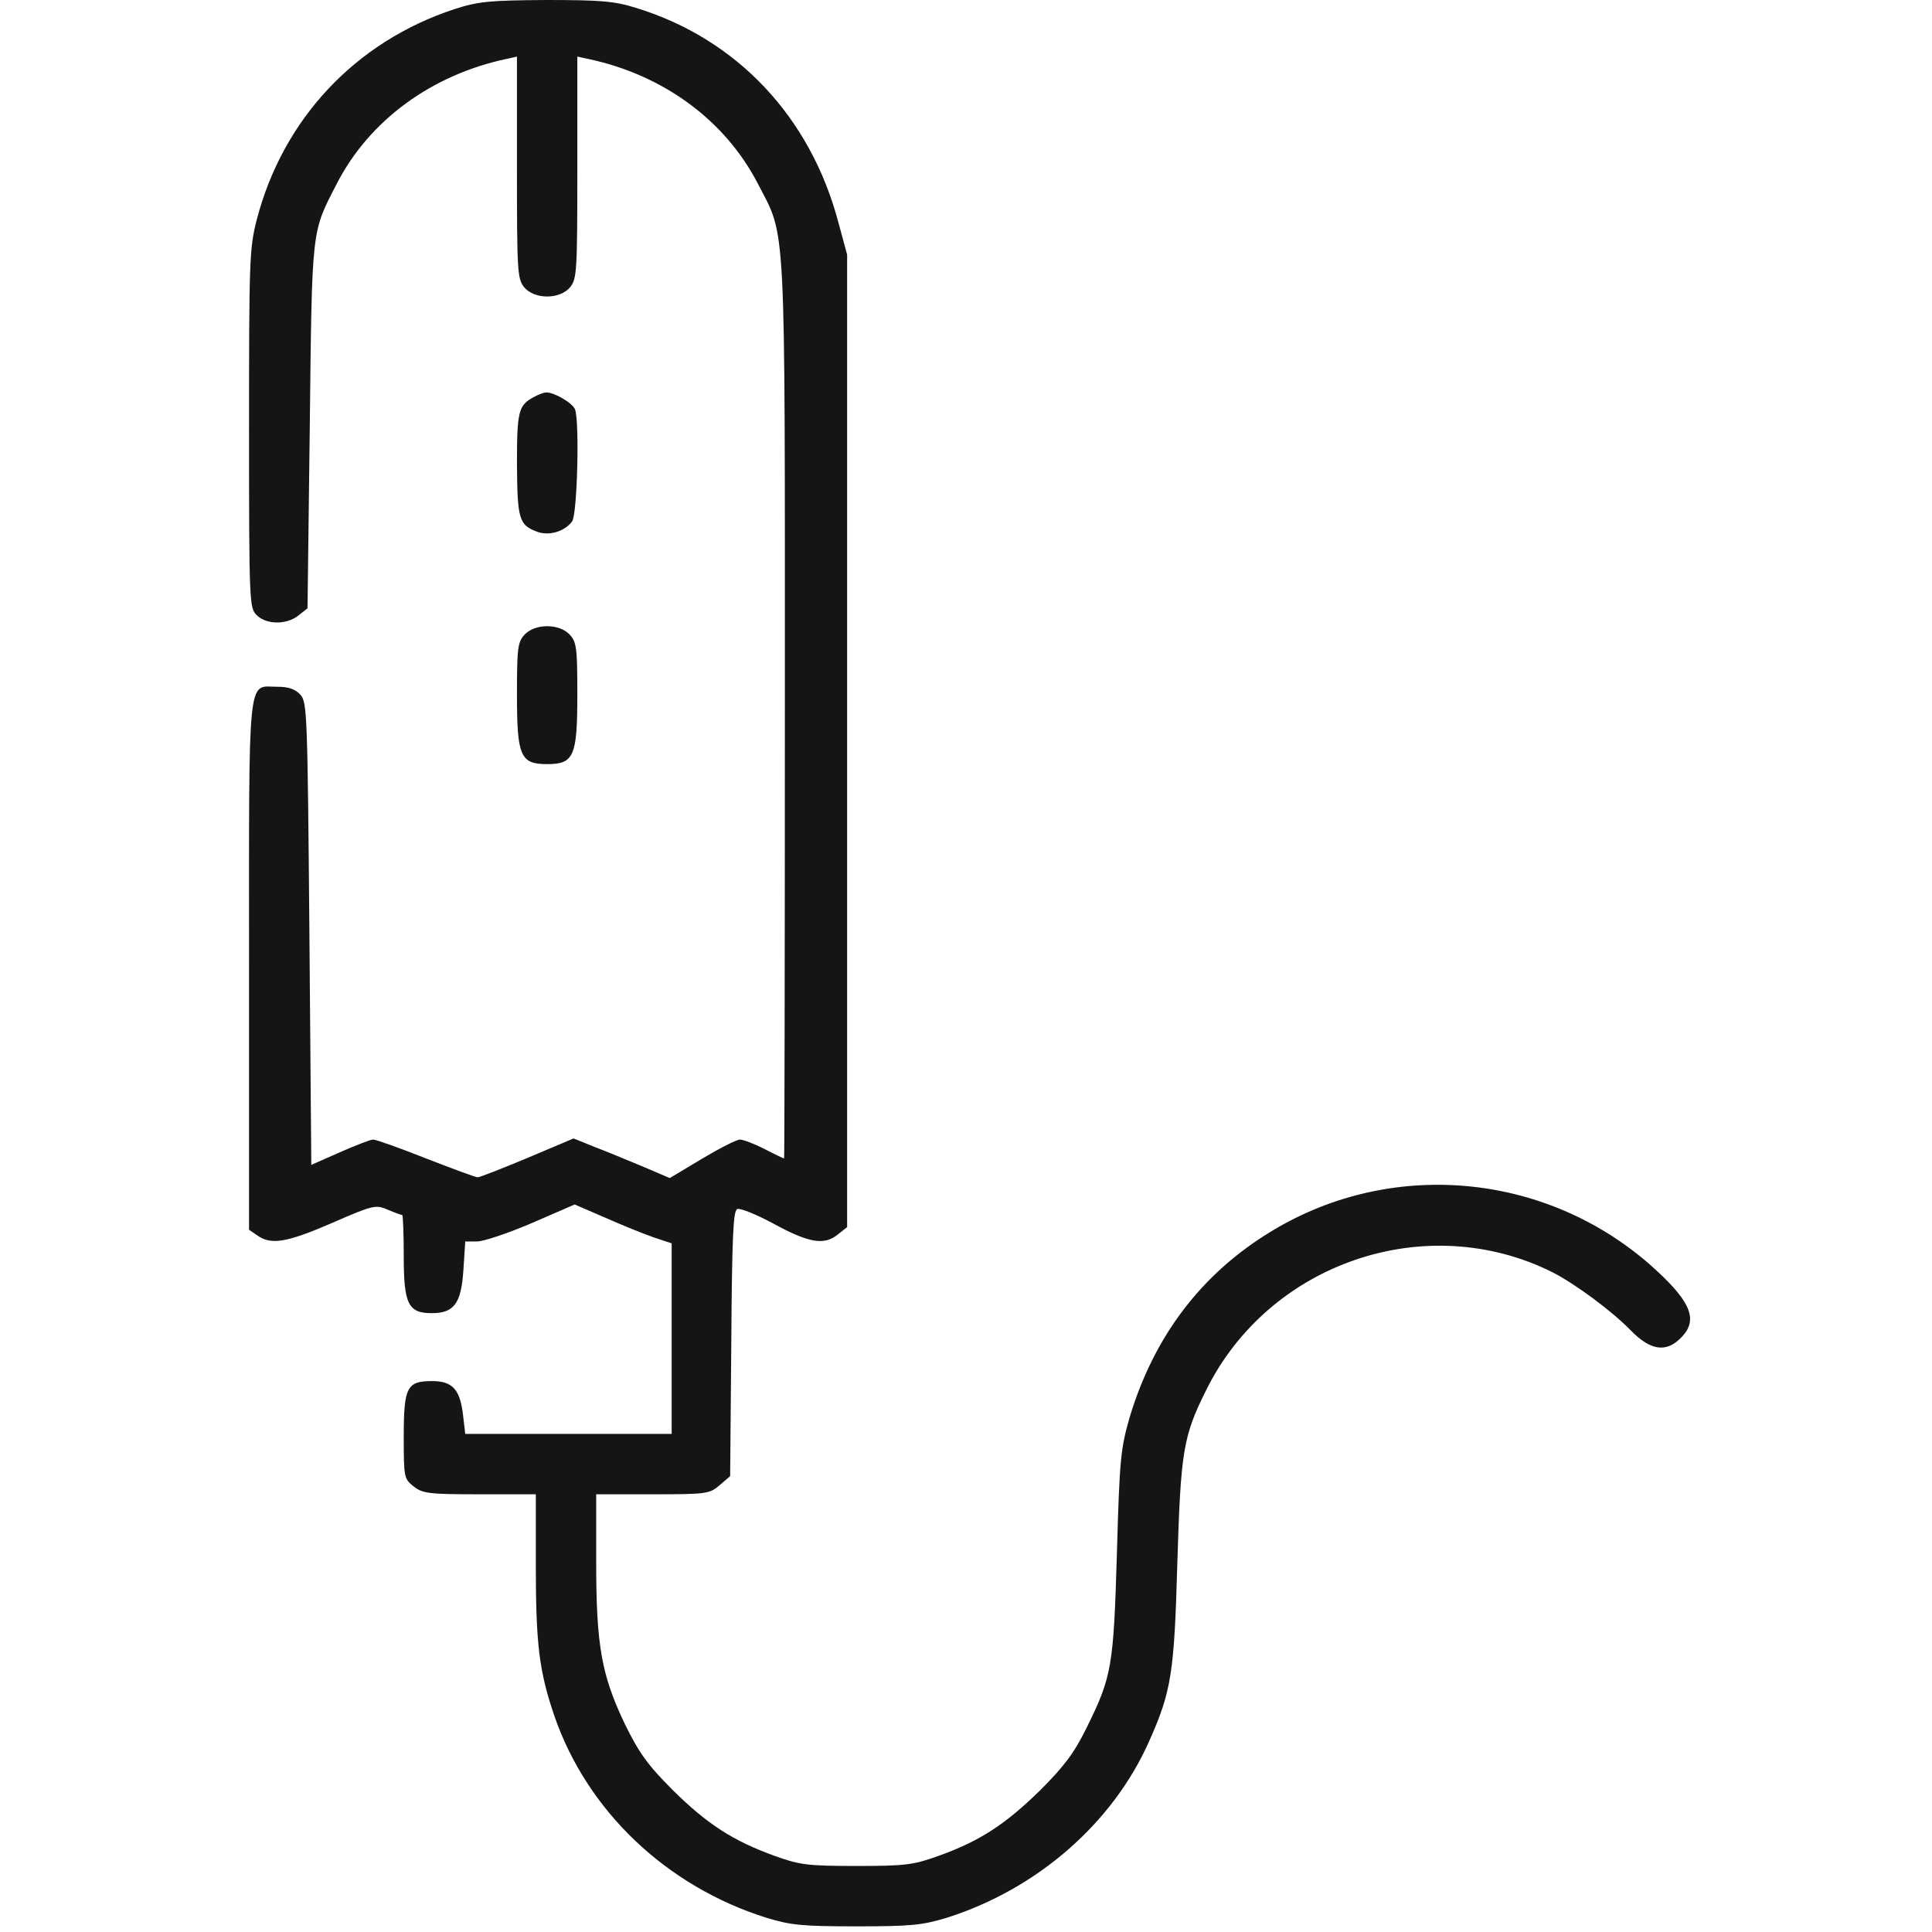 <svg fill="none" height="512" viewBox="0 0 512 512" width="512" xmlns="http://www.w3.org/2000/svg"><g fill="#151515"><path d="m120.498 2.4c-26.3 8.6-45.6 29.2-52.5 56-1.9 7.4-2 11-2 55.3 0 46 .1 47.4 2 49.3 2.6 2.6 8 2.6 11.1.1l2.4-1.9.6-48.4c.6-53 .4-51 7.2-64.2 8.6-16.7 25.1-28.8 45-33l2.7-.6v29.4c0 27.3.1 29.5 1.9 31.7 2.7 3.3 9.5 3.3 12.2 0 1.8-2.2 1.9-4.4 1.9-31.7v-29.4l2.8.6c19.9 4.2 36.3 16.2 45 33 7.6 14.7 7.2 6.9 7.2 139.6 0 65.4-.1 118.8-.2 118.8-.2 0-2.5-1.1-5.2-2.5s-5.7-2.5-6.5-2.5c-.9 0-5.4 2.3-10.1 5.1l-8.5 5.1-7.5-3.2c-4.1-1.7-9.9-4.1-12.8-5.2l-5.2-2.1-12.3 5.2c-6.7 2.8-12.6 5.1-13.1 5.1-.6 0-6.7-2.3-13.7-5-7-2.8-13.3-5-14-5-.8 0-4.8 1.6-8.9 3.4l-7.5 3.3-.5-61.2c-.5-58.5-.6-61.4-2.4-63.4-1.4-1.5-3.1-2.1-6.1-2.1-8 0-7.5-5.2-7.5 73.8v70.1l2.2 1.5c3.6 2.6 7.8 1.9 19.8-3.3 11-4.8 11.6-4.9 14.8-3.5 1.9.8 3.6 1.4 3.8 1.4s.4 4.9.4 11c0 12.6 1.2 15 7.4 15 5.9 0 7.8-2.5 8.4-11.3l.5-7.7h3.1c1.8 0 8.3-2.2 14.6-4.9l11.3-4.9 8.1 3.5c4.5 2 10.2 4.3 12.8 5.2l4.8 1.6v25.2 25.3h-27.4-27.3l-.6-5.1c-.8-6.7-2.8-8.9-8.2-8.9-6.7 0-7.5 1.6-7.5 14.8 0 10.8.1 11.1 2.6 13.1 2.4 1.9 4 2.1 17.5 2.1h14.9v18.7c0 21.2.9 28.2 4.9 40 8.7 25.2 29.6 45.1 56.1 53.5 6.6 2 9.5 2.3 24 2.3s17.4-.3 24-2.3c23.9-7.6 44-25.1 53.6-46.9 5.8-13 6.6-18 7.4-46.8.9-29.7 1.5-33.8 7.6-46 16.7-33.9 58.4-48.1 91.9-31.3 6 3.1 15.5 10.1 20.5 15.2 5.3 5.5 9.5 6.2 13.5 2.1 4.5-4.5 2.8-9.2-6.4-17.7-27.9-25.9-69.6-30.2-102-10.6-18.6 11.2-31.2 27.8-37.7 49.3-2.4 8.4-2.7 10.9-3.4 36-.9 30.1-1.3 32.8-8.1 46.5-3.3 6.7-6 10.2-12.3 16.5-9.1 8.9-15.9 13.4-26.8 17.3-6.7 2.4-8.6 2.7-21.8 2.7s-15.1-.3-21.8-2.7c-11-4-17.8-8.4-26.9-17.4-6.7-6.7-8.9-9.8-12.7-17.5-6.2-13-7.6-20.8-7.6-42.9v-18h14.9c14.4 0 15.1-.1 17.8-2.4l2.8-2.4.3-35.2c.2-28.4.5-35.2 1.6-35.6.8-.3 5.2 1.5 9.8 4 9.2 5 13.3 5.7 16.9 2.7l2.4-1.9v-128.9-128.8l-2.3-8.5c-7.4-28-26.9-48.7-53.6-56.9-5.8-1.8-9.2-2.1-24-2.1-15 .1-17.9.4-24.1 2.4z"/><path d="m141.5 105.2c-4.1 2.2-4.5 3.7-4.5 17.7.1 14.6.5 16.2 5.3 18 3.1 1.2 7.3 0 9.3-2.7 1.4-1.8 2-26.4.8-29.7-.7-1.7-5.4-4.5-7.6-4.5-.7 0-2.2.6-3.3 1.2z"/><path d="m139 168.2c-1.8 2-2 3.5-2 15.9 0 16.3.9 18.4 8 18.4s8-2.1 8-18.4c0-12.4-.2-13.9-2-15.9-2.8-3-9.2-3-12 0z"/></g></svg>